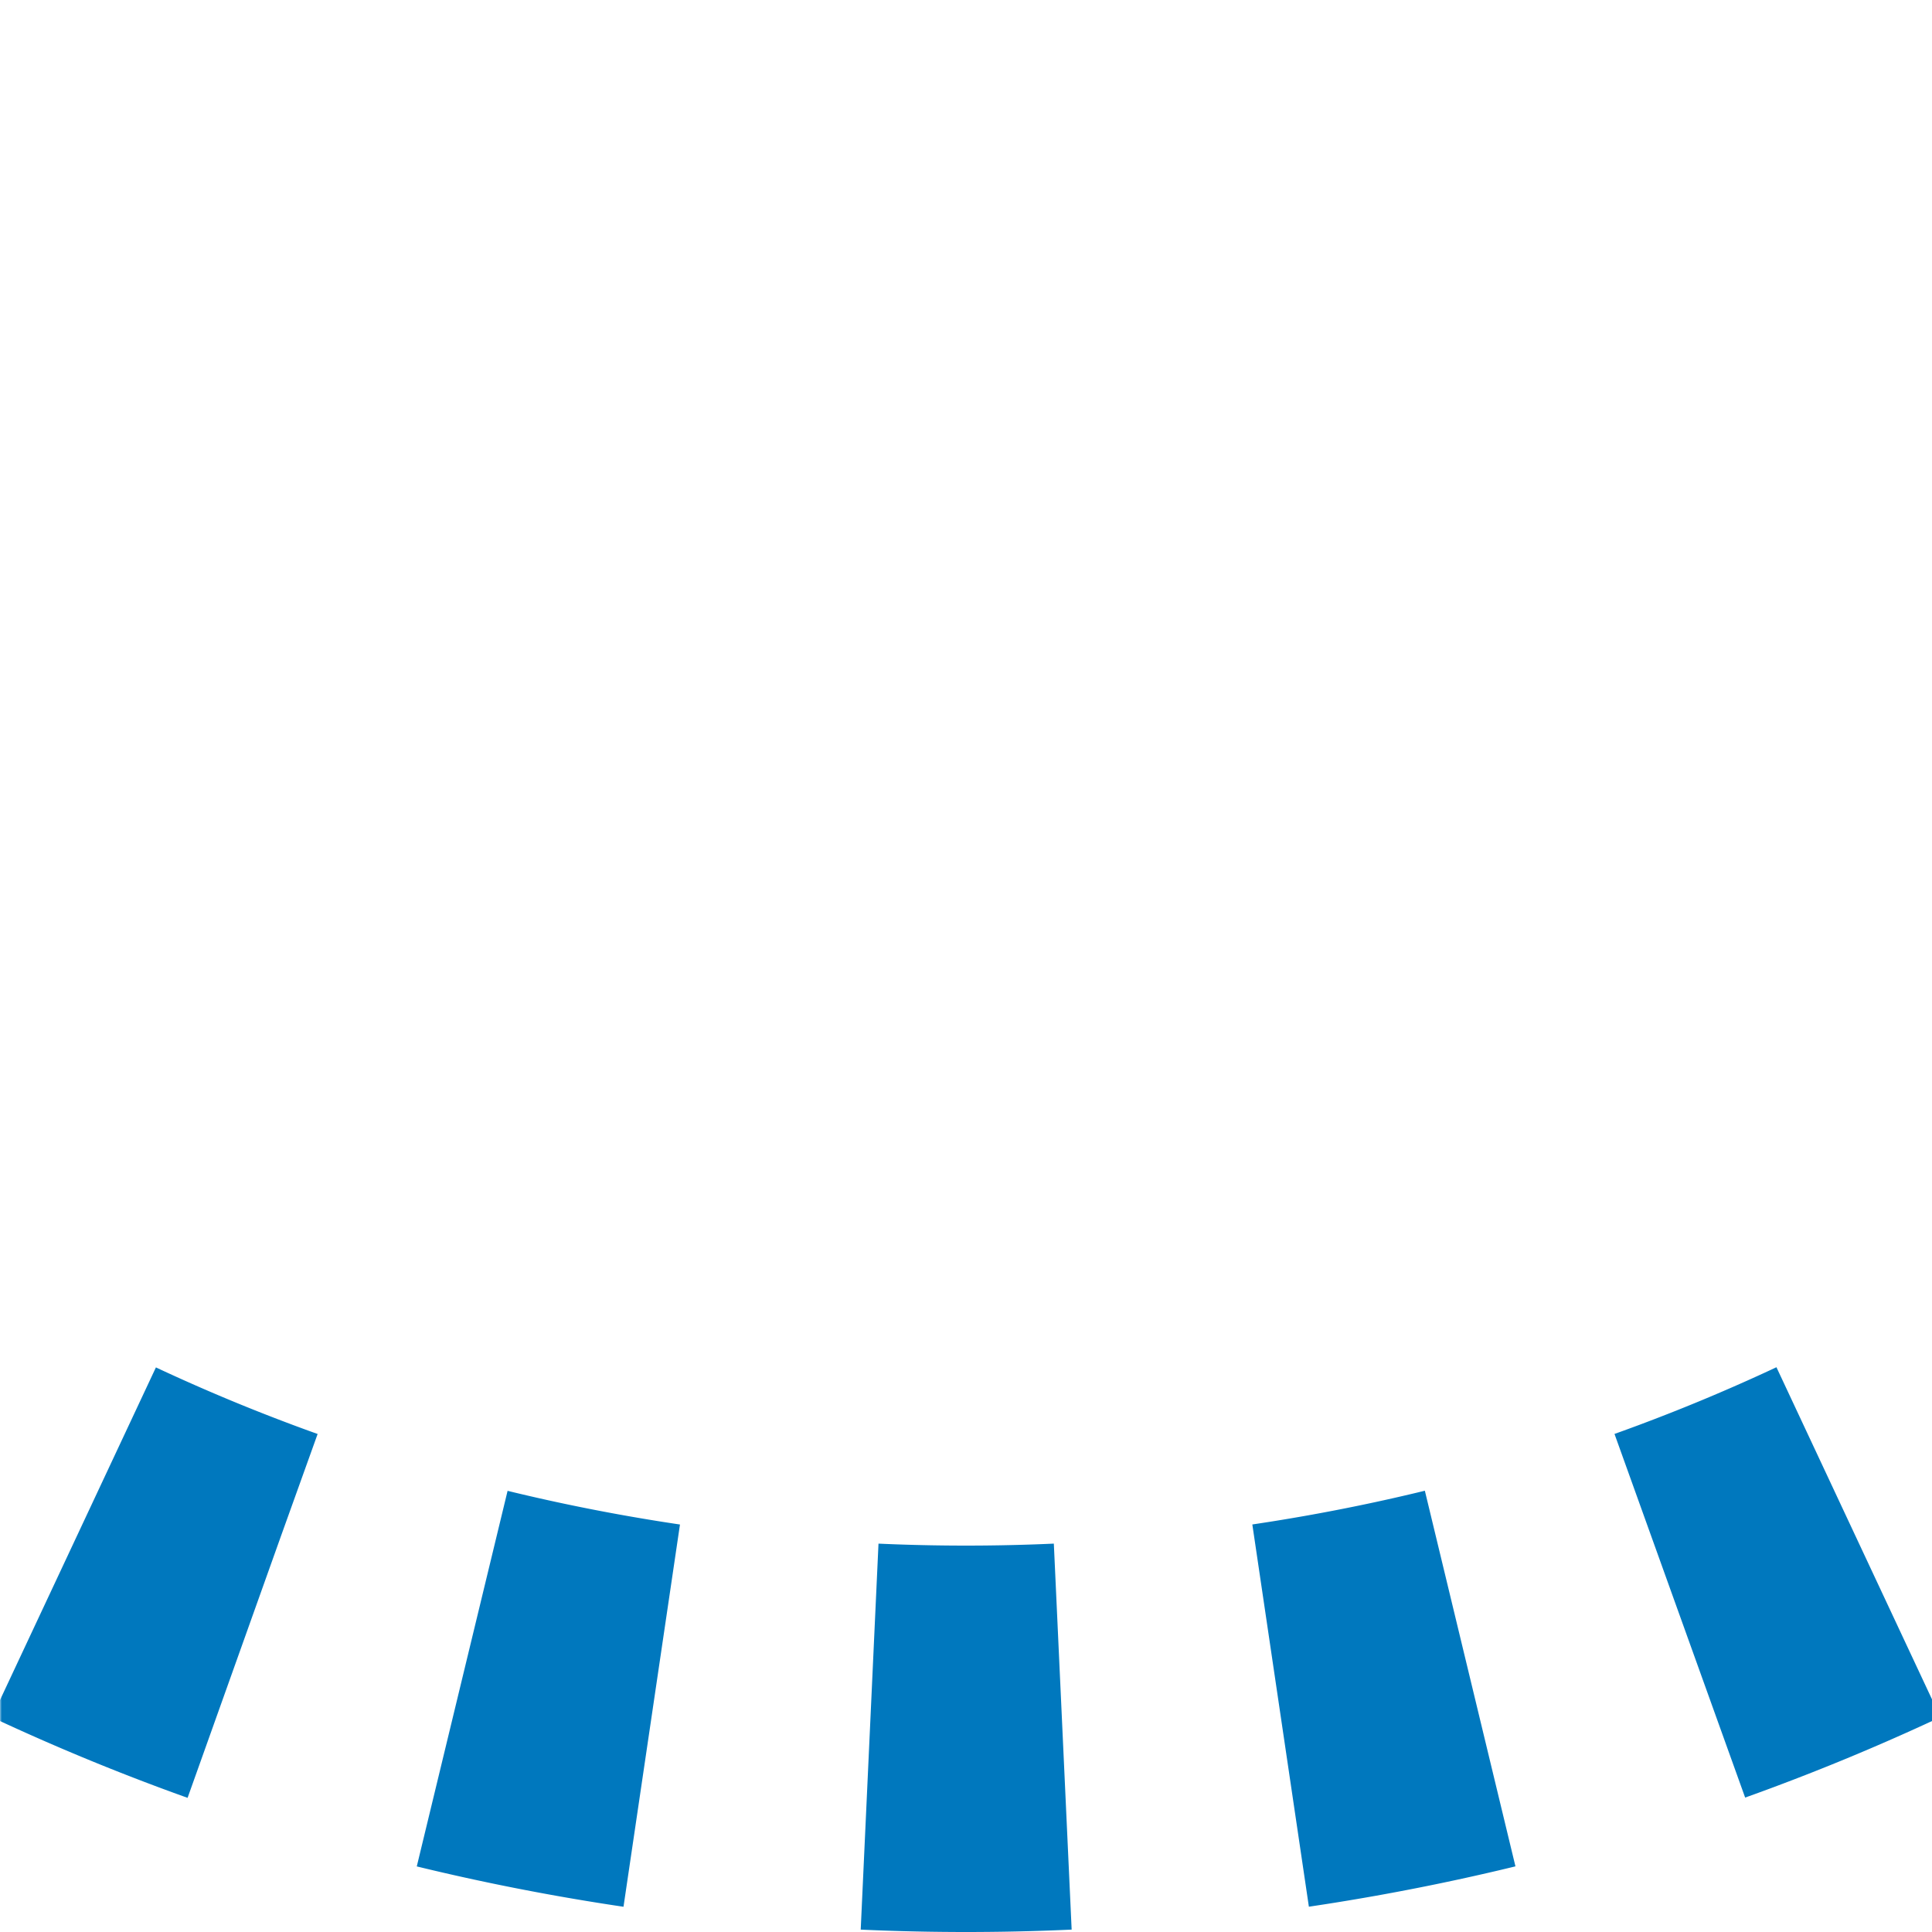 <?xml version="1.0" encoding="UTF-8"?>
<svg xmlns="http://www.w3.org/2000/svg" width="500" height="500">
 <title>t-3STRq blue</title>
 <defs>
  <mask id="1">
   <circle r="999" fill="#FFF"/>
   <path d="M -250,0 A 500,450 0 0 0 750,0" stroke-width="20" stroke="#000" fill="none"/>
  </mask>
 </defs>
 <g mask="url(#1)" stroke="#0078BE" stroke-width="100" fill="none">
  <path d="m 0,500 0,0 M -250,-25 V 0 A 500,450 0 0 0 750,0" stroke-dasharray="50,56.67"/>
 </g>
</svg>
